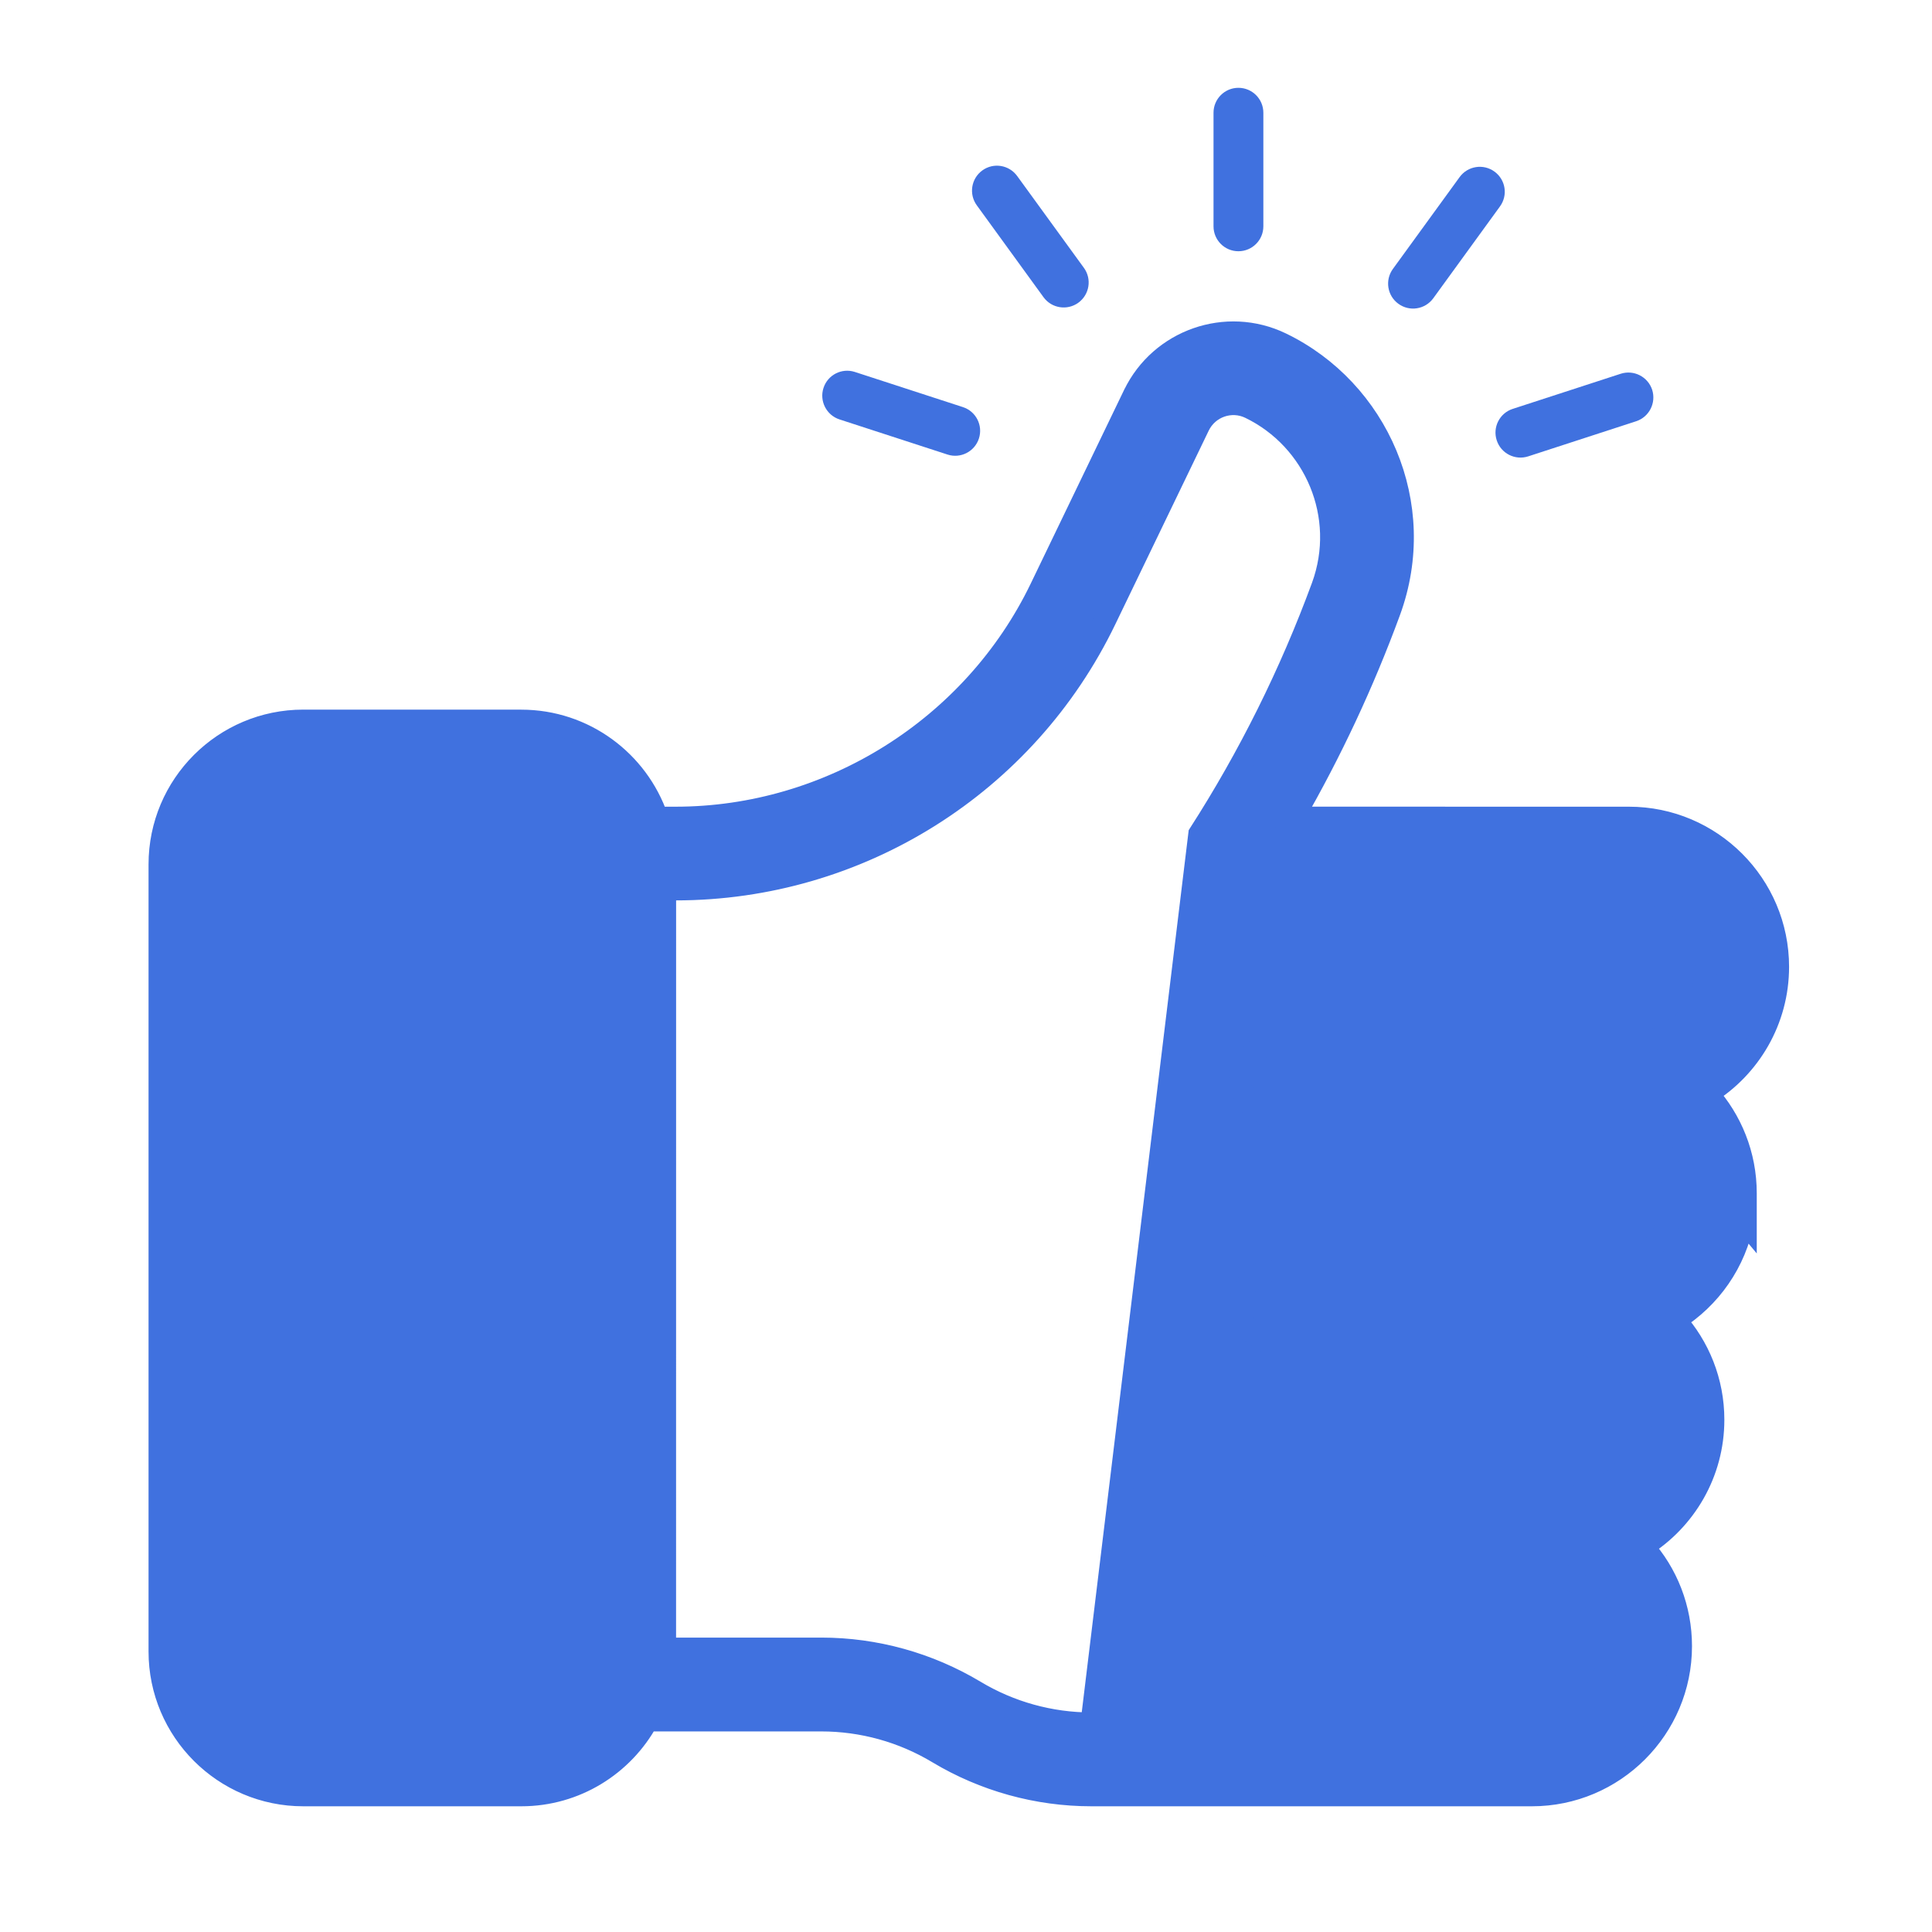 <svg width="44" height="44" viewBox="0 0 44 44" fill="none" xmlns="http://www.w3.org/2000/svg">
<path d="M24.857 39.25H24.857L34.888 39.252C34.888 39.252 34.888 39.252 34.888 39.252C35.858 39.252 36.648 38.462 36.648 37.491C36.648 36.52 35.865 35.735 34.896 35.73C34.895 35.73 34.895 35.73 34.895 35.73L29.062 35.73C28.693 35.73 28.384 35.488 28.281 35.155C28.115 34.628 28.511 34.093 29.062 34.093H35.624C36.595 34.093 37.385 33.303 37.385 32.333C37.385 31.362 36.595 30.572 35.624 30.572H29.062C28.61 30.572 28.244 30.206 28.244 29.754C28.244 29.302 28.61 28.936 29.062 28.936H36.361C37.331 28.936 38.122 28.147 38.127 27.172C38.126 26.201 37.337 25.412 36.366 25.412H29.066C28.615 25.412 28.249 25.046 28.249 24.594C28.249 24.142 28.615 23.776 29.066 23.776H37.101C38.072 23.776 38.862 22.986 38.862 22.015C38.862 21.045 38.072 20.255 37.101 20.255H28.002C27.701 20.255 27.426 20.09 27.284 19.828C27.283 19.828 27.283 19.828 27.283 19.828L27.503 19.708C27.402 19.526 27.41 19.304 27.523 19.13L24.857 39.25ZM24.857 39.25C23.922 39.25 23.004 38.996 22.202 38.514L22.202 38.514C21.145 37.881 19.935 37.545 18.704 37.545H15.147C15.149 36.843 15.145 33.867 15.148 20.256H15.387C19.562 20.256 23.364 17.866 25.176 14.108L27.303 9.698C27.513 9.263 28.036 9.081 28.468 9.29L28.468 9.29C29.946 10.004 30.703 11.75 30.115 13.358C29.387 15.339 28.444 17.233 27.313 18.994L24.857 39.25ZM38.284 37.49C38.284 36.633 37.969 35.835 37.414 35.219C38.378 34.619 39.021 33.551 39.021 32.334C39.021 31.461 38.691 30.665 38.149 30.063C38.947 29.566 39.527 28.749 39.703 27.79L39.759 27.857V27.176C39.759 26.303 39.428 25.507 38.887 24.905C39.851 24.306 40.495 23.236 40.495 22.019C40.495 20.146 38.971 18.622 37.098 18.622L29.452 18.621C30.317 17.119 31.051 15.549 31.648 13.924L31.648 13.924C32.541 11.489 31.374 8.88 29.177 7.819L29.177 7.819C27.931 7.218 26.428 7.744 25.826 8.989L25.825 8.99L23.699 13.4C23.699 13.4 23.699 13.4 23.699 13.4C22.169 16.571 18.904 18.622 15.384 18.622H14.967C14.525 17.338 13.305 16.412 11.871 16.412C11.871 16.412 11.871 16.412 11.87 16.412L6.907 16.411H6.907C5.1 16.411 3.633 17.879 3.633 19.685V37.613C3.633 39.418 5.1 40.887 6.907 40.887H11.872C13.11 40.887 14.189 40.197 14.745 39.182H18.704C19.639 39.182 20.557 39.436 21.359 39.918L21.359 39.918C22.414 40.551 23.624 40.887 24.857 40.887H34.888C36.761 40.887 38.284 39.363 38.284 37.49Z" fill="#4071DF" stroke="#4071DF" stroke-width="0.5"/>
<path d="M28.204 5.722C28.518 5.722 28.772 5.468 28.772 5.154V2.568C28.772 2.254 28.518 2 28.204 2C27.891 2 27.637 2.254 27.637 2.568V5.154C27.637 5.468 27.891 5.722 28.204 5.722Z" fill="#4071DF"/>
<path d="M23.765 6.768C23.951 7.024 24.307 7.077 24.559 6.894C24.813 6.709 24.87 6.354 24.685 6.1L23.165 4.008C22.98 3.754 22.625 3.697 22.371 3.882C22.117 4.067 22.061 4.422 22.246 4.676L23.765 6.768Z" fill="#4071DF"/>
<path d="M19.119 9.552L21.579 10.352C21.875 10.449 22.197 10.286 22.294 9.987C22.391 9.689 22.228 9.367 21.928 9.271L19.469 8.471C19.171 8.374 18.85 8.537 18.754 8.837C18.658 9.133 18.821 9.455 19.119 9.552Z" fill="#4071DF"/>
<path d="M34.087 10.028C34.184 10.328 34.505 10.489 34.802 10.394L37.261 9.594C37.559 9.497 37.722 9.177 37.627 8.877C37.529 8.579 37.209 8.416 36.911 8.512L34.451 9.312C34.153 9.409 33.989 9.729 34.087 10.028Z" fill="#4071DF"/>
<path d="M31.848 6.919C32.1 7.103 32.456 7.048 32.641 6.794L34.161 4.701C34.346 4.447 34.29 4.093 34.036 3.908C33.782 3.723 33.427 3.779 33.242 4.033L31.722 6.125C31.537 6.38 31.594 6.736 31.848 6.919Z" fill="#4071DF"/>
</svg>
